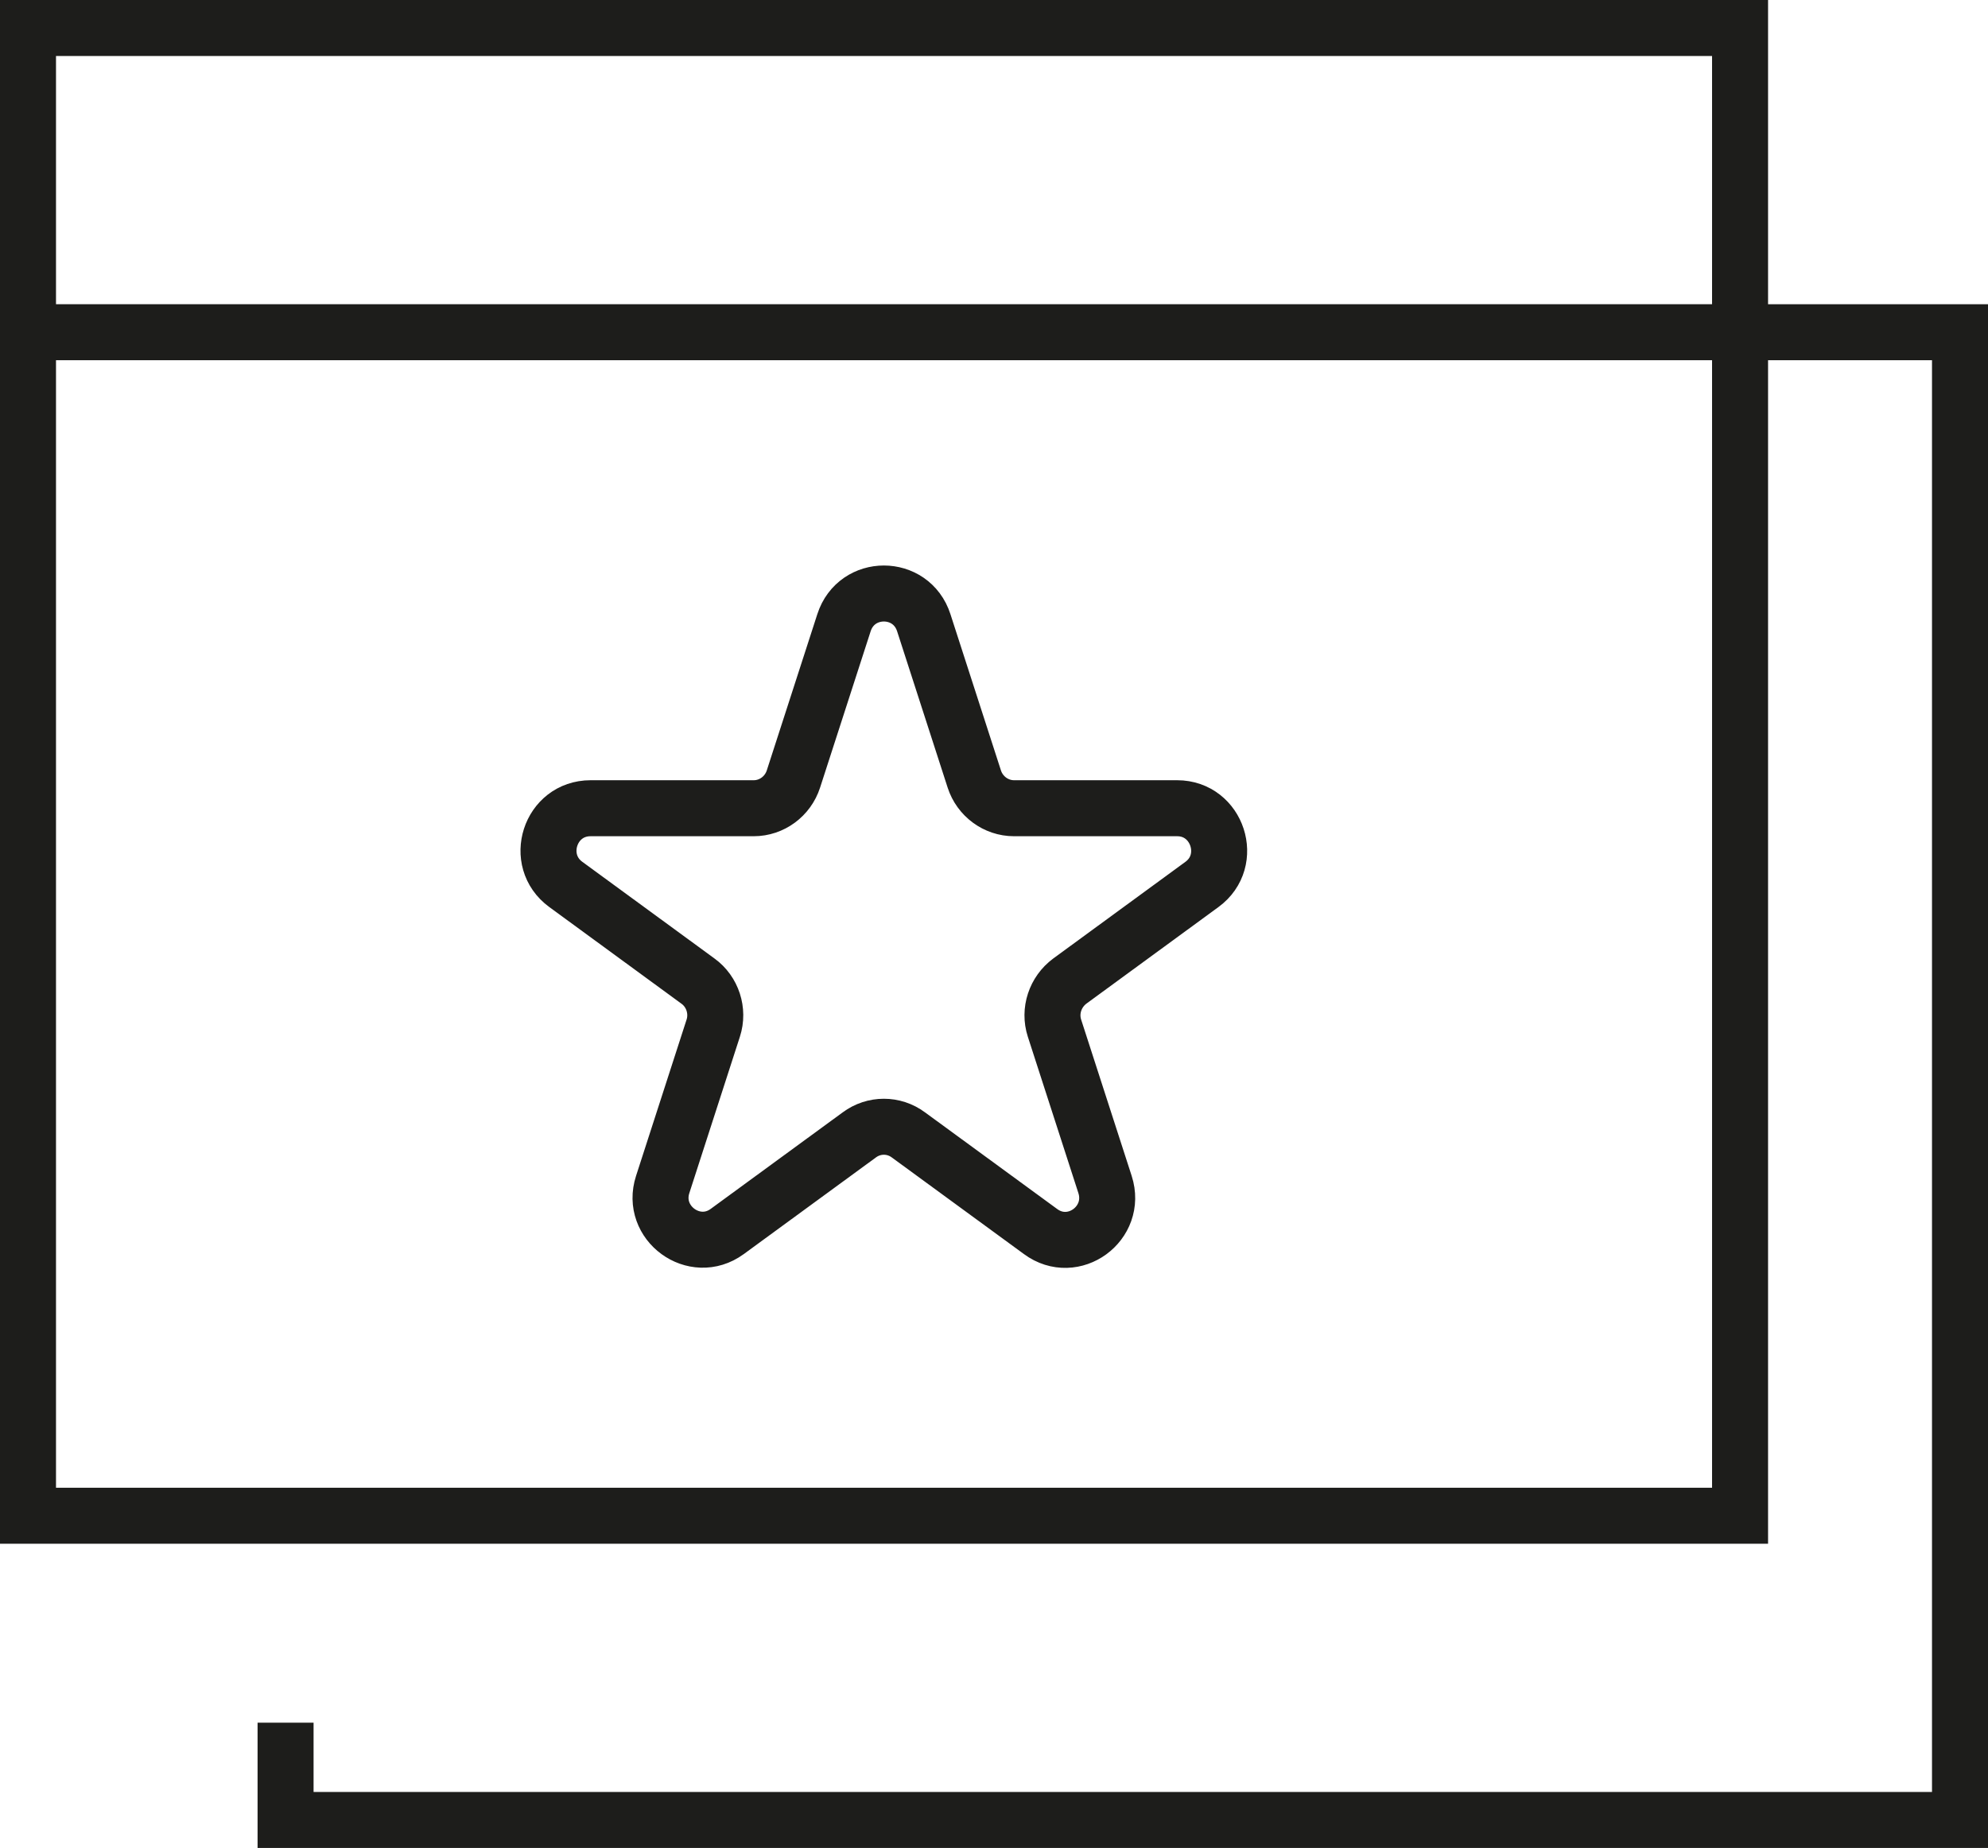 <svg width="71" height="66" viewBox="0 0 71 66" fill="none" xmlns="http://www.w3.org/2000/svg">
<path d="M62.145 1H1V54.135H62.145V1Z" stroke="#1D1D1B" stroke-width="2" stroke-miterlimit="10"/>
<path d="M62.182 11.865C66.502 11.865 70 11.865 70 11.865V65H10.199V61.525" stroke="#1D1D1B" stroke-width="2" stroke-miterlimit="10"/>
<path d="M1 11.865H62.133" stroke="#1D1D1B" stroke-width="2" stroke-miterlimit="10"/>
<path d="M32.992 22.241L34.797 27.825C34.996 28.439 35.569 28.866 36.216 28.866H42.042C43.486 28.866 44.096 30.735 42.926 31.588L38.208 35.039C37.685 35.428 37.461 36.105 37.66 36.72L39.465 42.303C39.913 43.696 38.333 44.85 37.162 43.984L32.444 40.534C31.922 40.145 31.212 40.145 30.689 40.534L25.971 43.984C24.801 44.838 23.22 43.683 23.668 42.303L25.473 36.72C25.673 36.105 25.449 35.415 24.926 35.039L20.208 31.588C19.038 30.735 19.635 28.866 21.092 28.866H26.918C27.565 28.866 28.137 28.439 28.336 27.825L30.142 22.241C30.59 20.849 32.544 20.849 32.992 22.241Z" stroke="#1D1D1B" stroke-width="2" stroke-miterlimit="10"/>
</svg>
